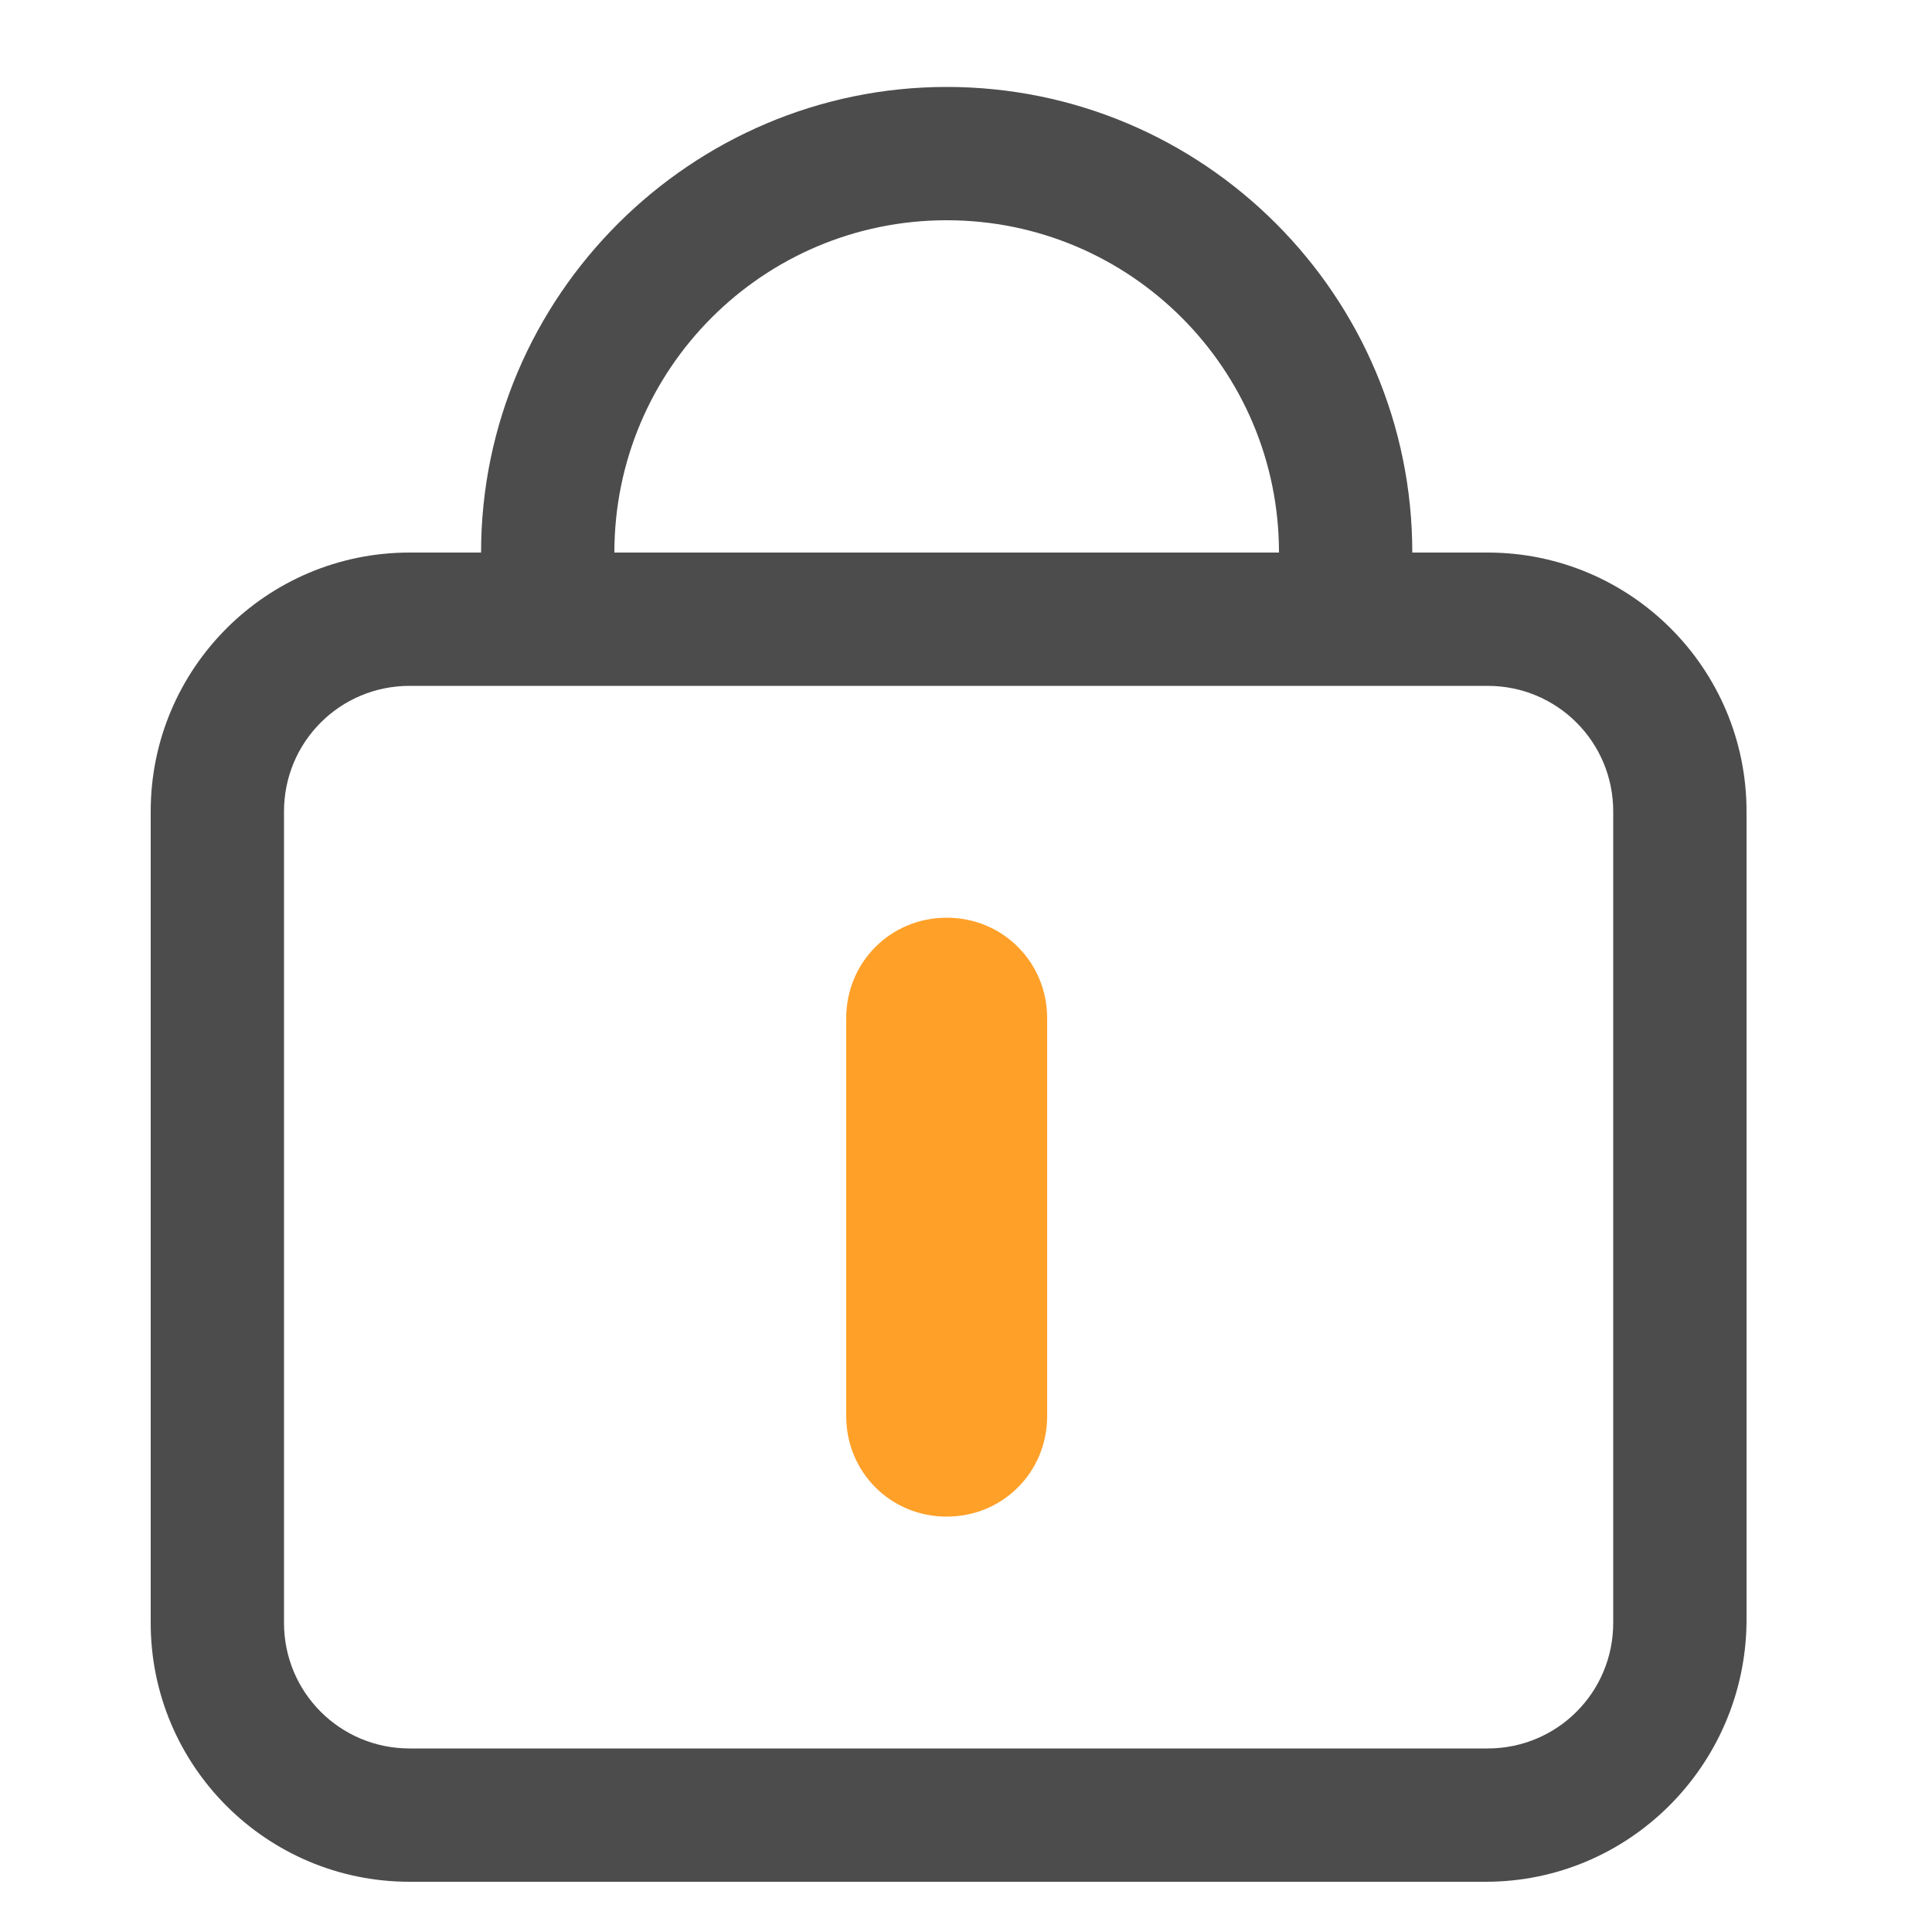 <?xml version="1.0" standalone="no"?><!DOCTYPE svg PUBLIC "-//W3C//DTD SVG 1.1//EN" "http://www.w3.org/Graphics/SVG/1.1/DTD/svg11.dtd"><svg t="1732252729452" class="icon" viewBox="0 0 1024 1024" version="1.1" xmlns="http://www.w3.org/2000/svg" p-id="22318" xmlns:xlink="http://www.w3.org/1999/xlink" width="256" height="256"><path d="M787.456 997.376H217.088c-75.776 0-137.216-61.44-137.216-137.216V430.08c0-75.776 61.44-137.216 137.216-137.216H788.48c75.776 0 137.216 61.44 137.216 137.216v430.08c-1.024 75.776-62.464 137.216-138.24 137.216zM217.088 363.52c-36.864 0-66.56 29.696-66.56 66.56v430.08c0 36.864 29.696 66.56 66.56 66.56H788.48c36.864 0 66.56-29.696 66.56-66.56V430.08c0-36.864-29.696-66.56-66.56-66.56H217.088zM748.544 292.864h-70.656c0-97.28-78.848-176.128-176.128-176.128s-176.128 78.848-176.128 176.128h-70.656C254.976 156.672 366.592 46.08 501.76 46.08c136.192 0 246.784 110.592 246.784 246.784z" fill="#4C4C4C" p-id="22319"></path><path d="M501.76 803.84c-29.696 0-53.248-23.552-53.248-53.248V539.648c0-29.696 23.552-53.248 53.248-53.248s53.248 23.552 53.248 53.248v210.944c0 29.696-23.552 53.248-53.248 53.248z" fill="#FFA028" p-id="22320"></path></svg>